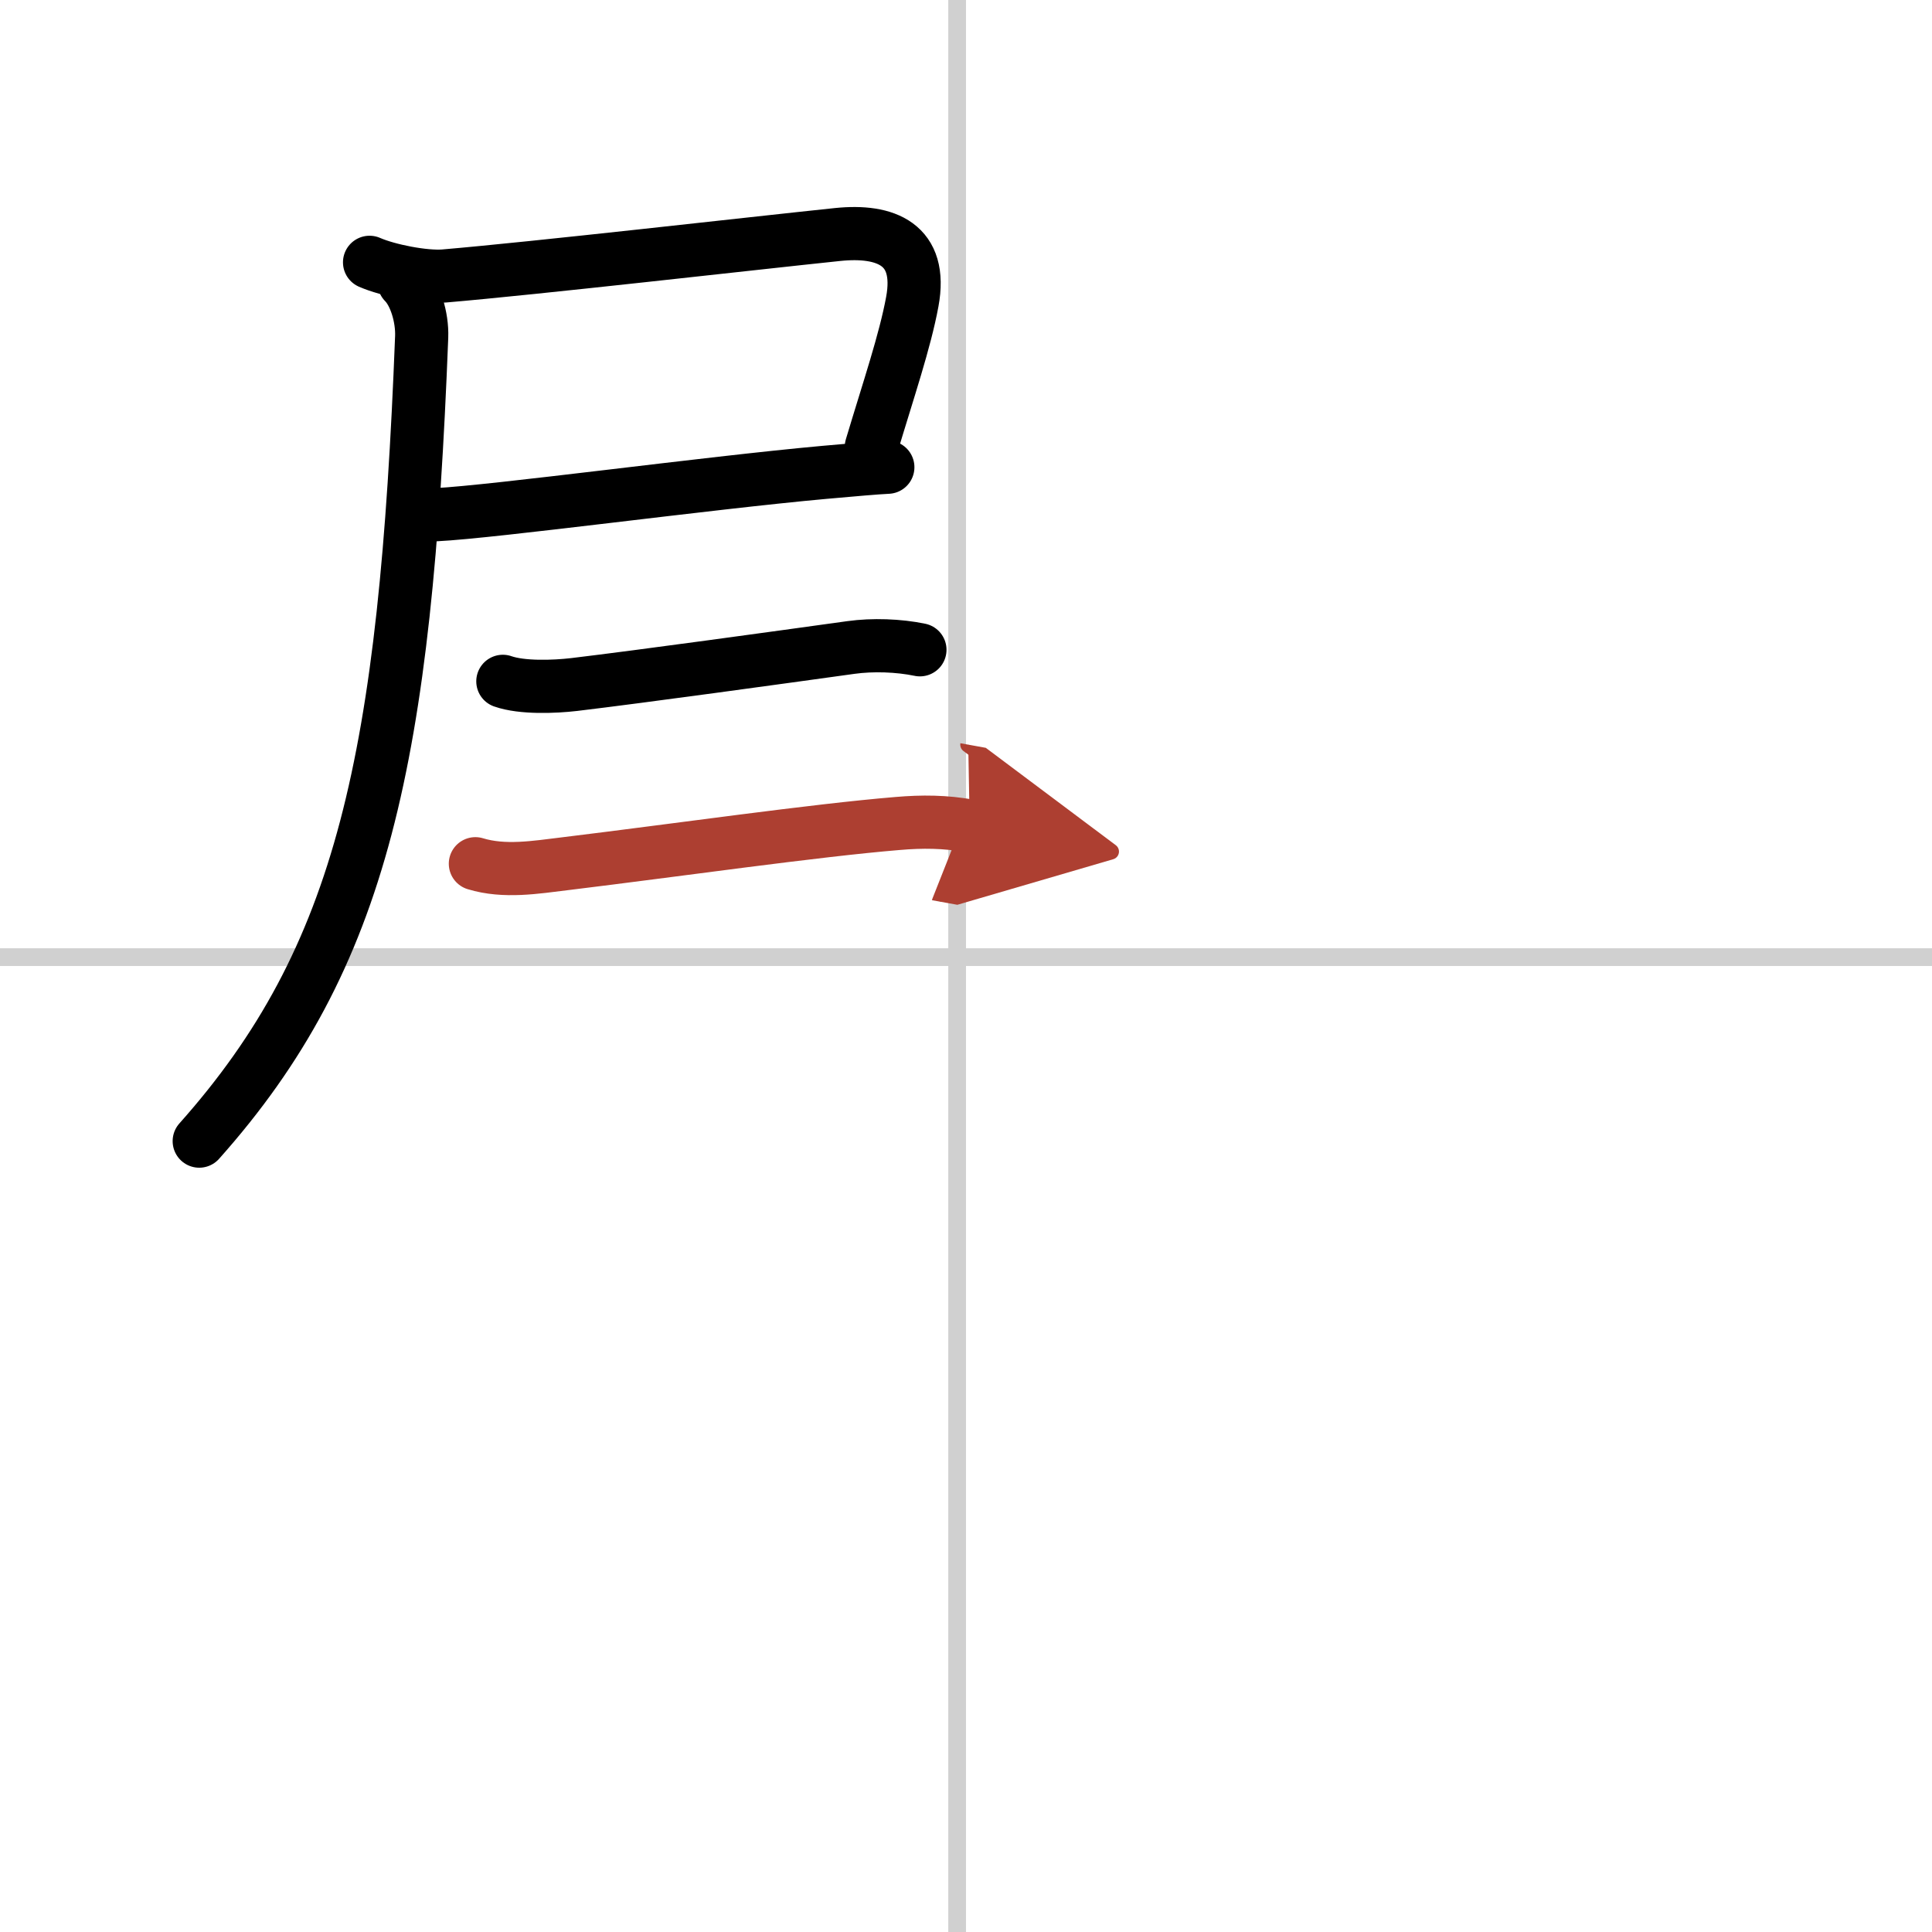 <svg width="400" height="400" viewBox="0 0 109 109" xmlns="http://www.w3.org/2000/svg"><defs><marker id="a" markerWidth="4" orient="auto" refX="1" refY="5" viewBox="0 0 10 10"><polyline points="0 0 10 5 0 10 1 5" fill="#ad3f31" stroke="#ad3f31"/></marker></defs><g fill="none" stroke="#000" stroke-linecap="round" stroke-linejoin="round" stroke-width="3"><rect width="100%" height="100%" fill="#fff" stroke="#fff"/><line x1="54" x2="54" y2="109" stroke="#d0d0d0" stroke-width="1"/><line x2="109" y1="54" y2="54" stroke="#d0d0d0" stroke-width="1"/><path d="m20.85 14.8c1.05 0.46 3.1 0.86 4.21 0.77 5.17-0.44 17.32-1.83 22.2-2.34 2.72-0.28 4.81 0.55 4.21 3.79-0.41 2.23-1.35 4.98-2.31 8.19"/><path d="m24.58 29.04c3.37-0.17 15.21-1.78 21.93-2.39 1.67-0.15 2.95-0.26 3.58-0.29"/><path d="m22.8 15.94c0.63 0.63 1.03 1.97 0.99 3.06-0.92 23.75-3.3 35-12.55 45.38"/><path d="m28.37 38.44c1.08 0.38 2.91 0.31 4.02 0.18 3.85-0.46 11.66-1.54 15.62-2.09 1.22-0.17 2.69-0.12 3.89 0.13"/><path d="m26.82 48.73c1.64 0.5 3.41 0.2 5.06 0 6.33-0.77 14.05-1.88 18.76-2.27 1.39-0.12 2.69-0.11 4.07 0.14" marker-end="url(#a)" stroke="#ad3f31"/></g></svg>
